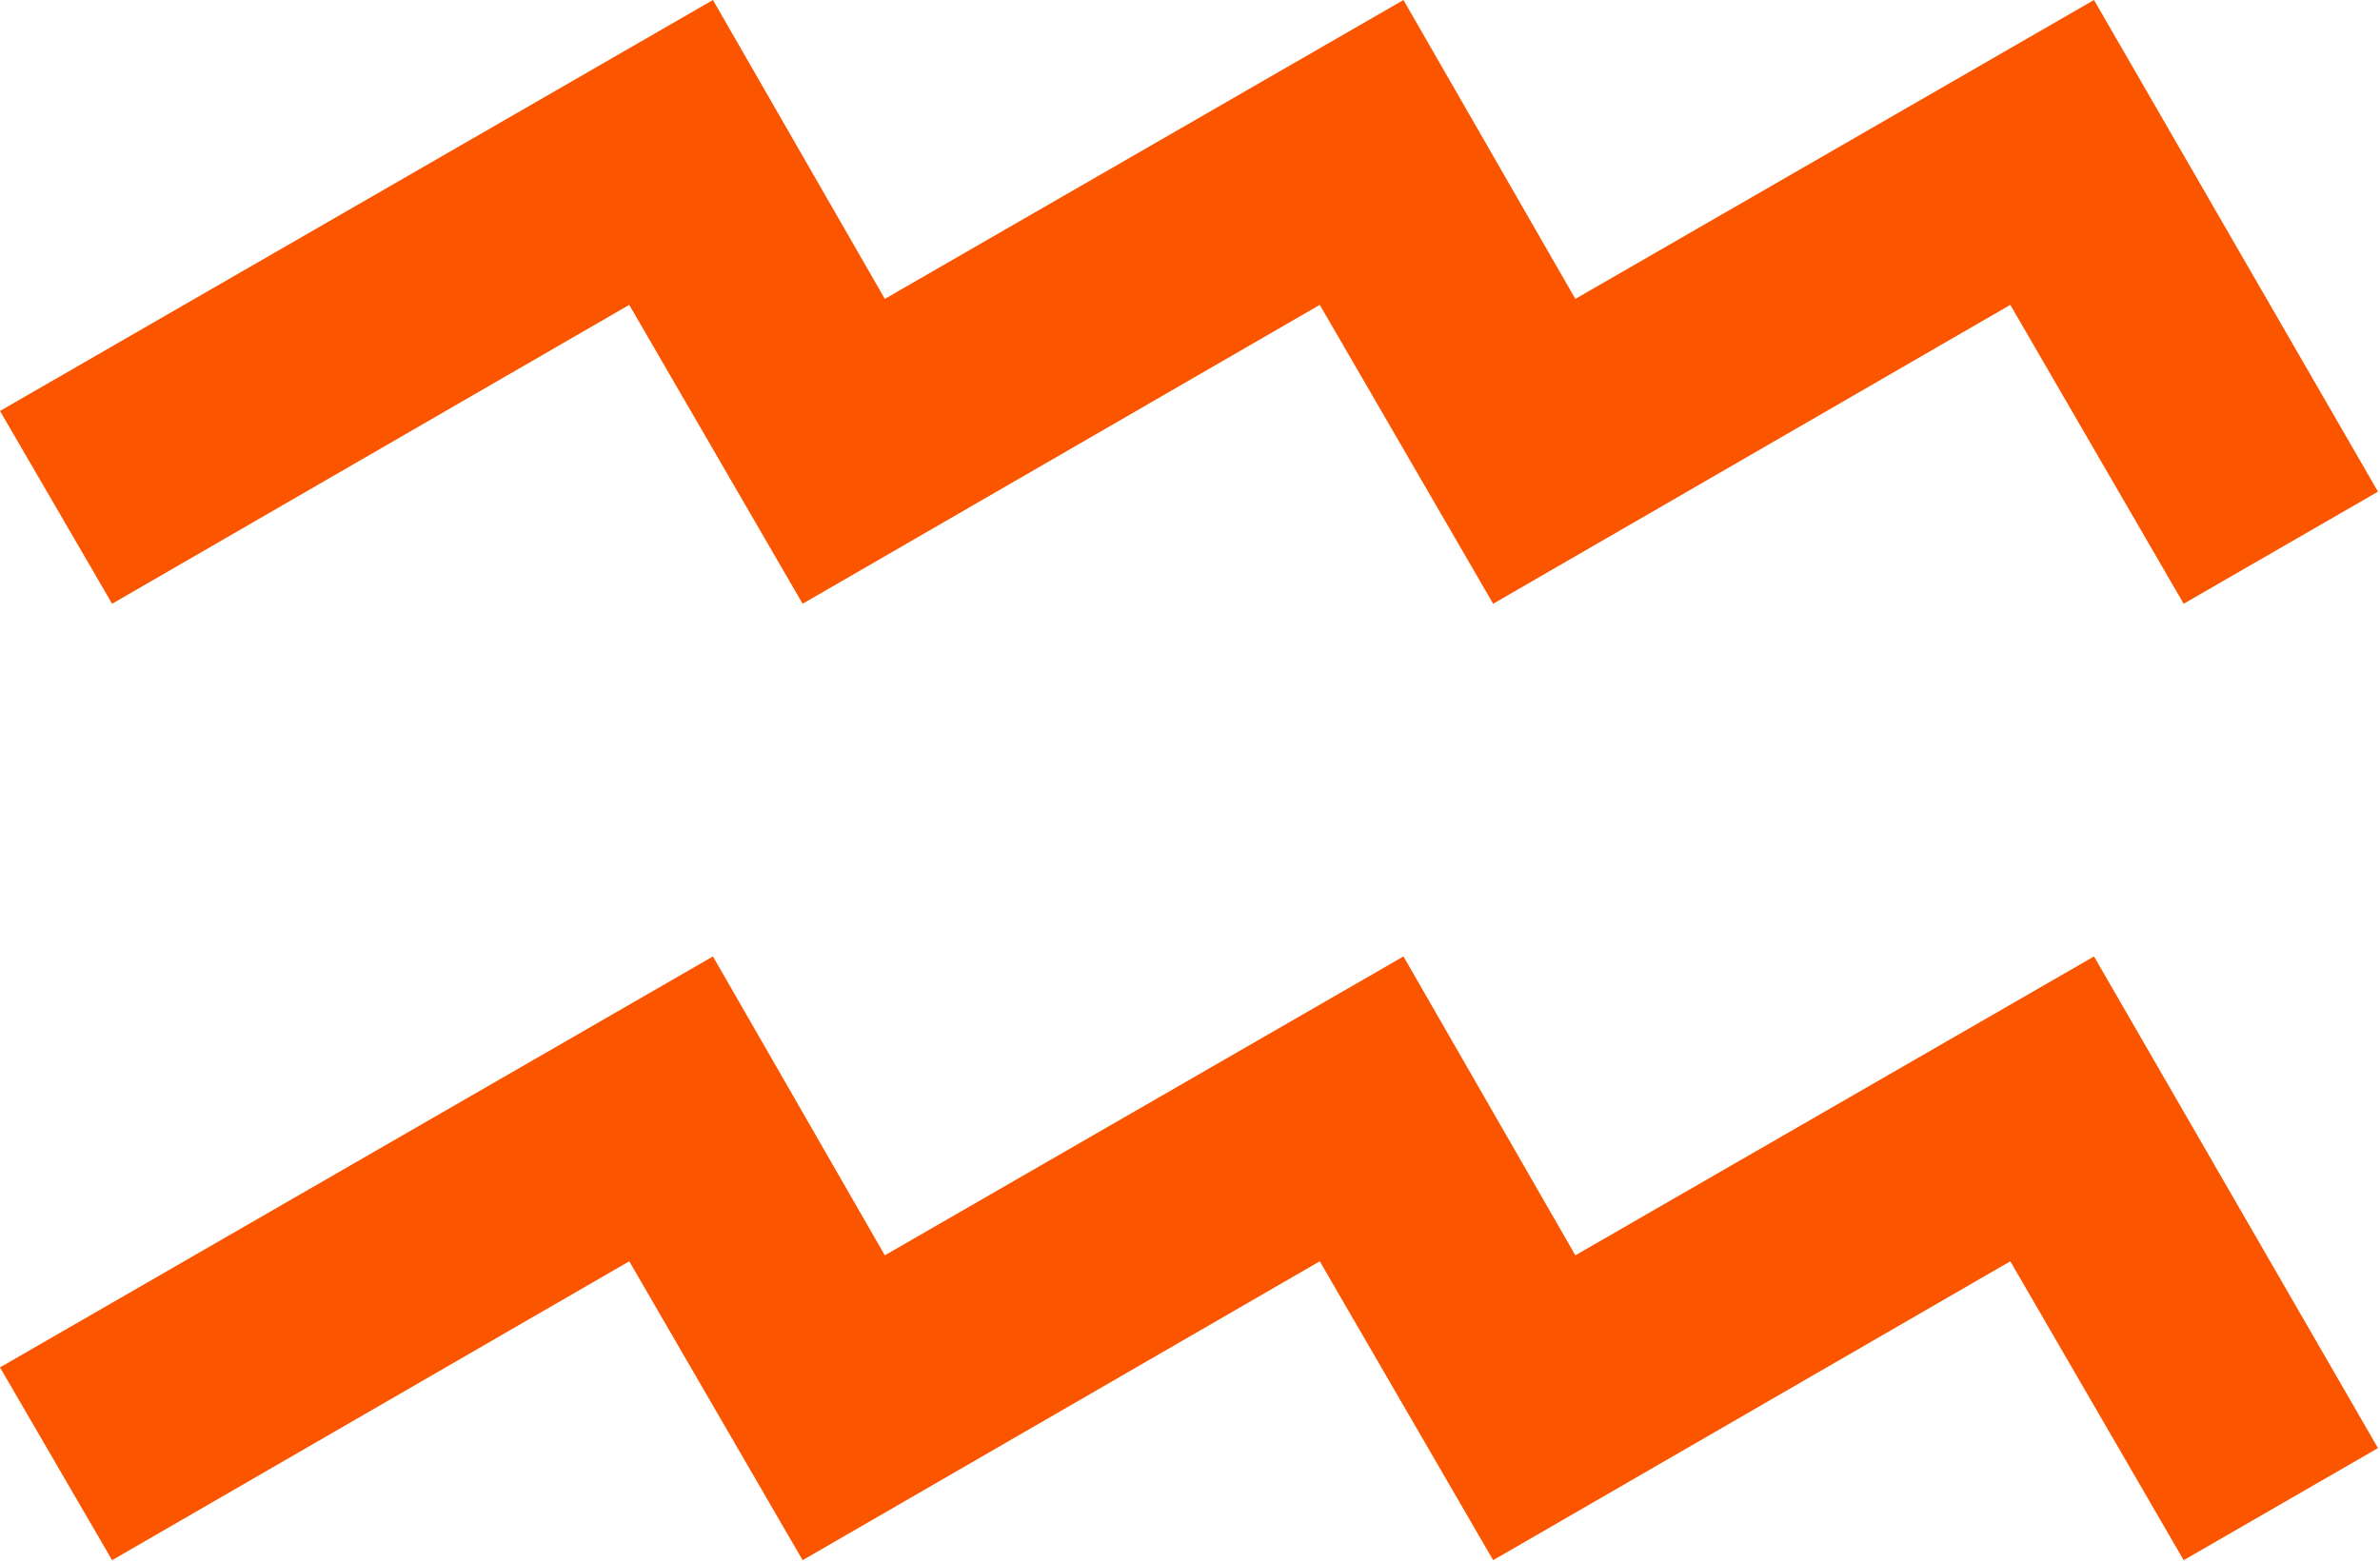 <svg width="832" height="546" viewBox="0 0 832 546" fill="none" xmlns="http://www.w3.org/2000/svg">
<path d="M280.582 211.09L219.972 106.59L39.188 211.09L0 143.687L249.232 0L309.32 104.5L490.627 0L550.715 104.5L732.022 0L831.297 171.902L763.372 211.09L702.762 106.59L521.977 211.09L461.367 106.59L280.582 211.09ZM280.582 545.49L219.972 440.99L39.188 545.49L0 478.087L249.232 334.4L309.32 438.9L490.627 334.4L550.715 438.9L732.022 334.4L831.297 506.302L763.372 545.49L702.762 440.99L521.977 545.49L461.367 440.99L280.582 545.49Z" fill="#FC5500"/>
</svg>
